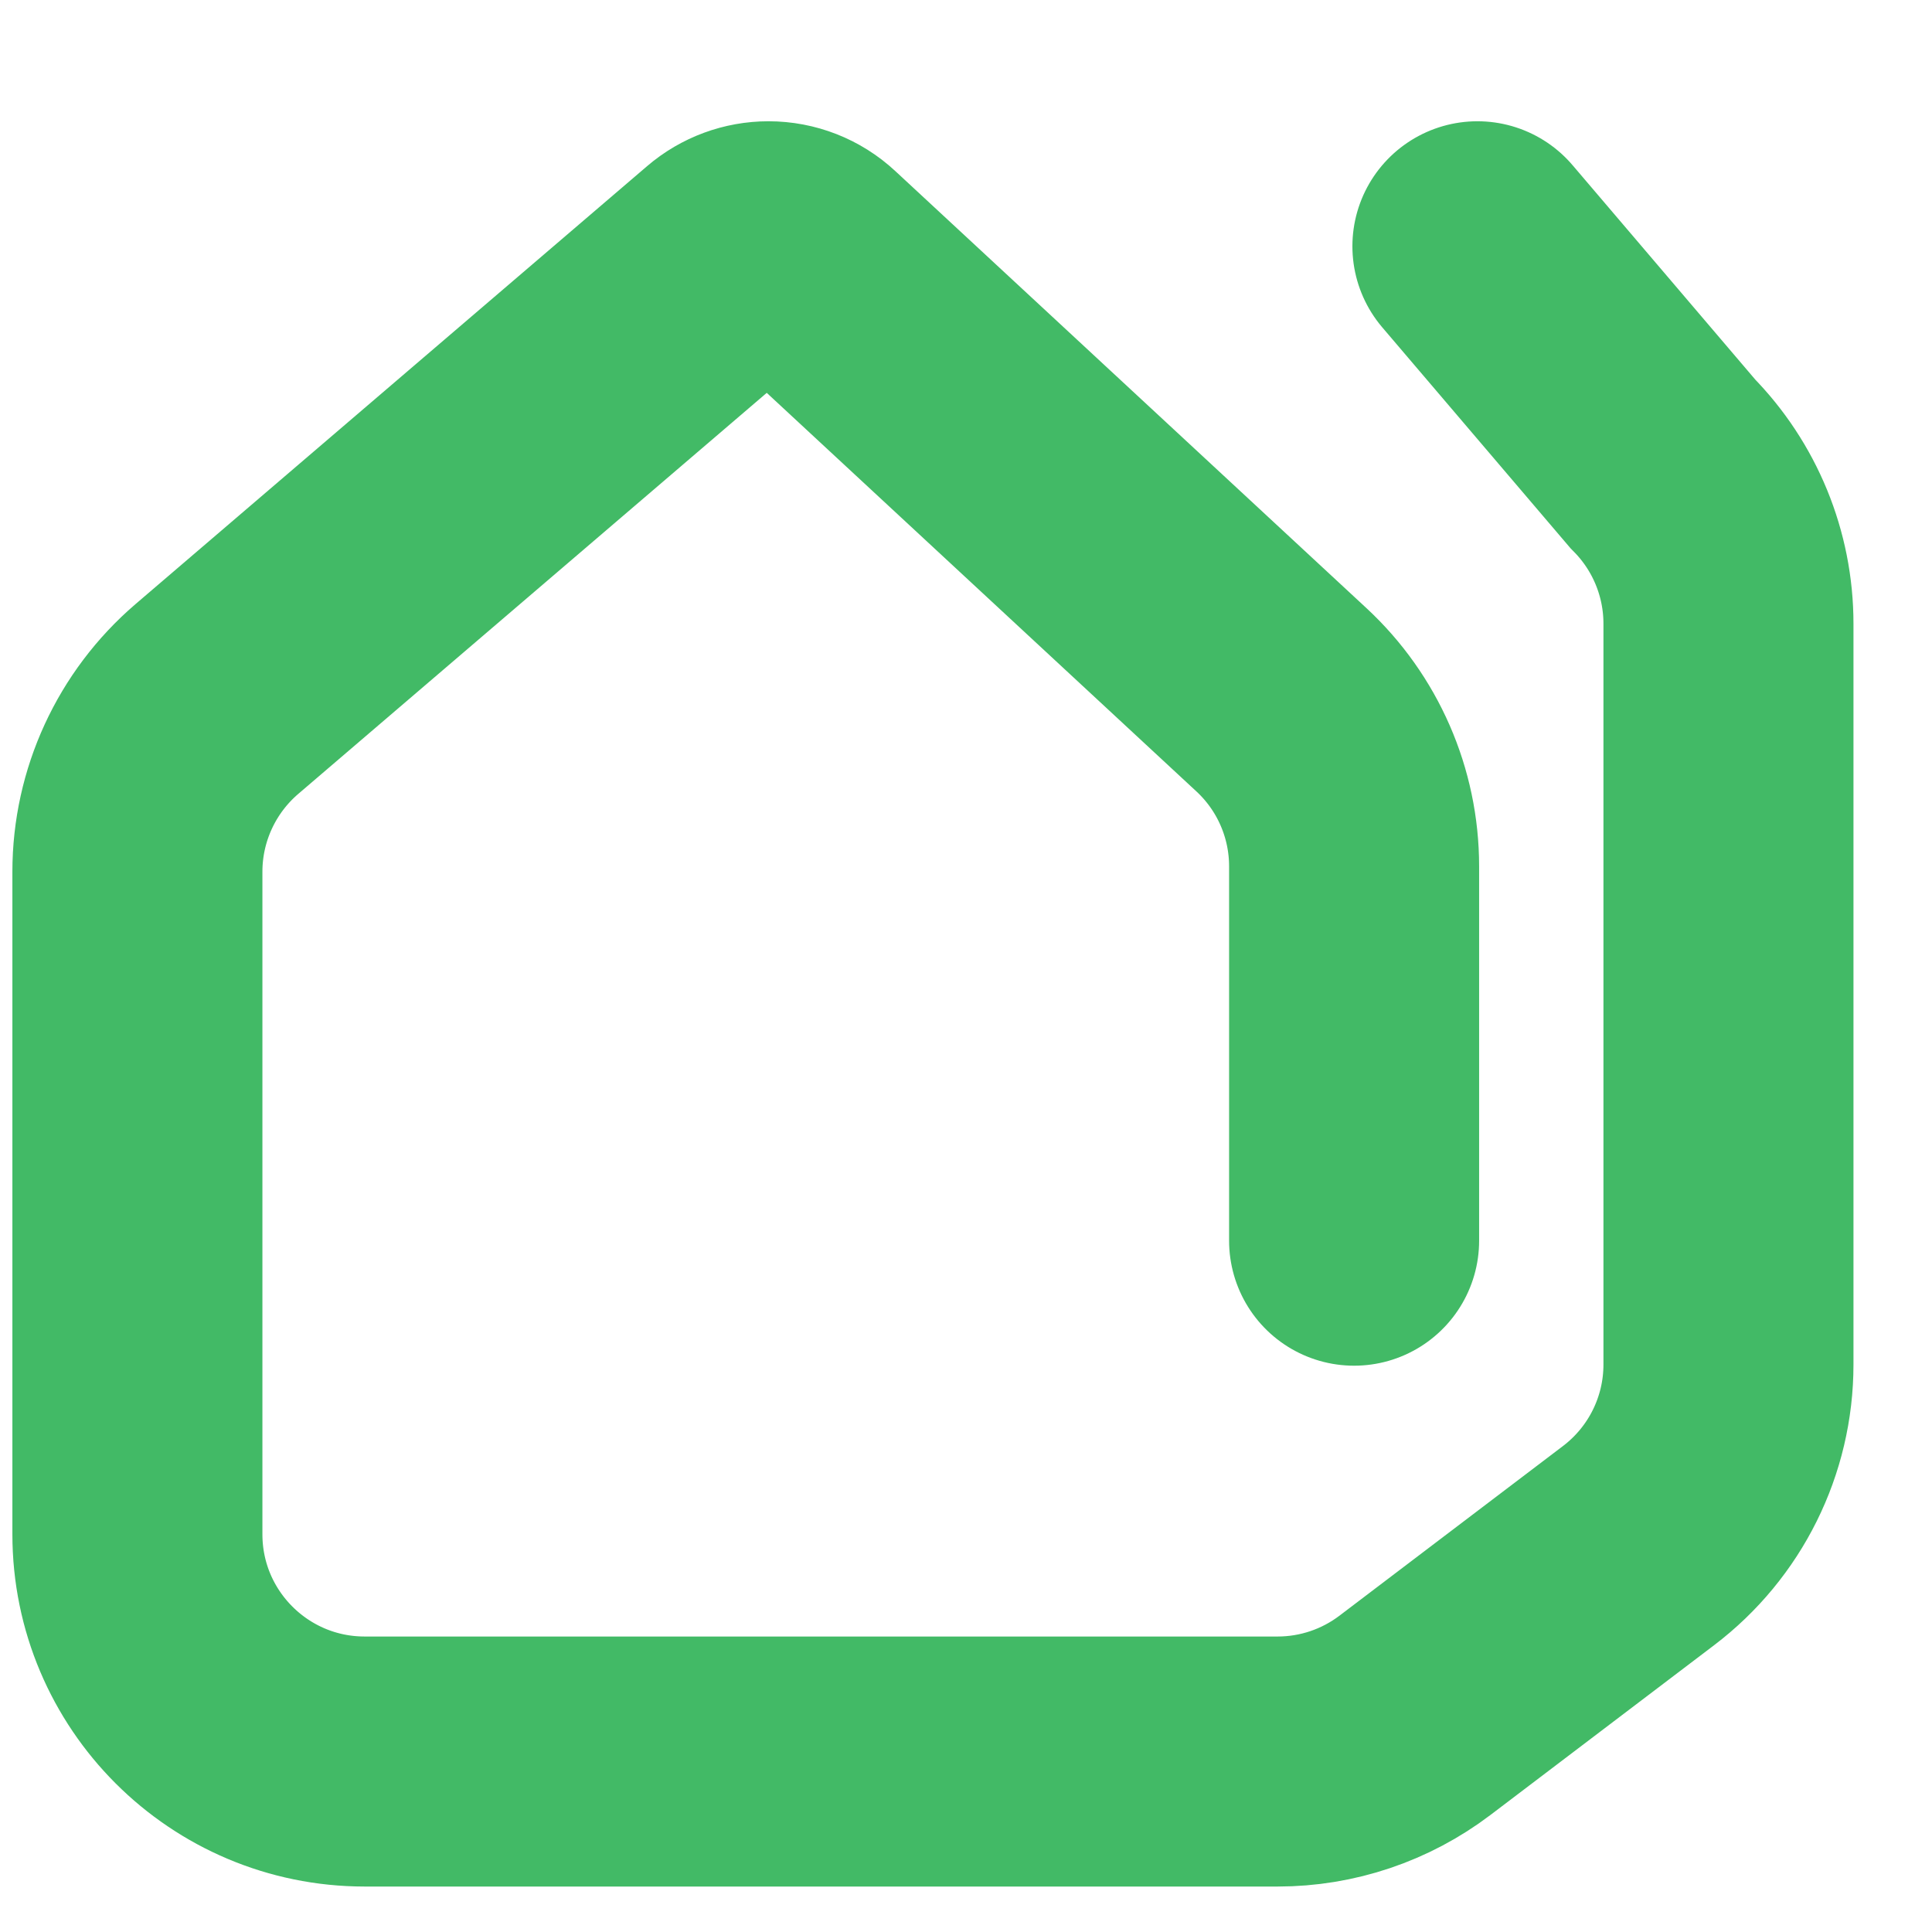 <?xml version="1.0" encoding="UTF-8"?> <svg xmlns="http://www.w3.org/2000/svg" width="17" height="17" viewBox="0 0 17 17" fill="none"> <path d="M11.915 10.917V7.623C11.915 7.066 11.683 6.535 11.275 6.157L7.129 2.311C7.029 2.218 6.898 2.167 6.762 2.167C6.633 2.167 6.508 2.213 6.41 2.297L1.908 6.151C1.465 6.531 1.209 7.086 1.209 7.67V13.5C1.209 14.605 2.105 15.5 3.209 15.5H11.242C11.679 15.5 12.103 15.357 12.451 15.093L14.418 13.6C14.916 13.222 15.209 12.633 15.209 12.007V5.488C15.209 4.962 15.002 4.457 14.632 4.082L13 2.167" stroke="#42BA66" stroke-width="2.2" stroke-linecap="round"></path> </svg> 